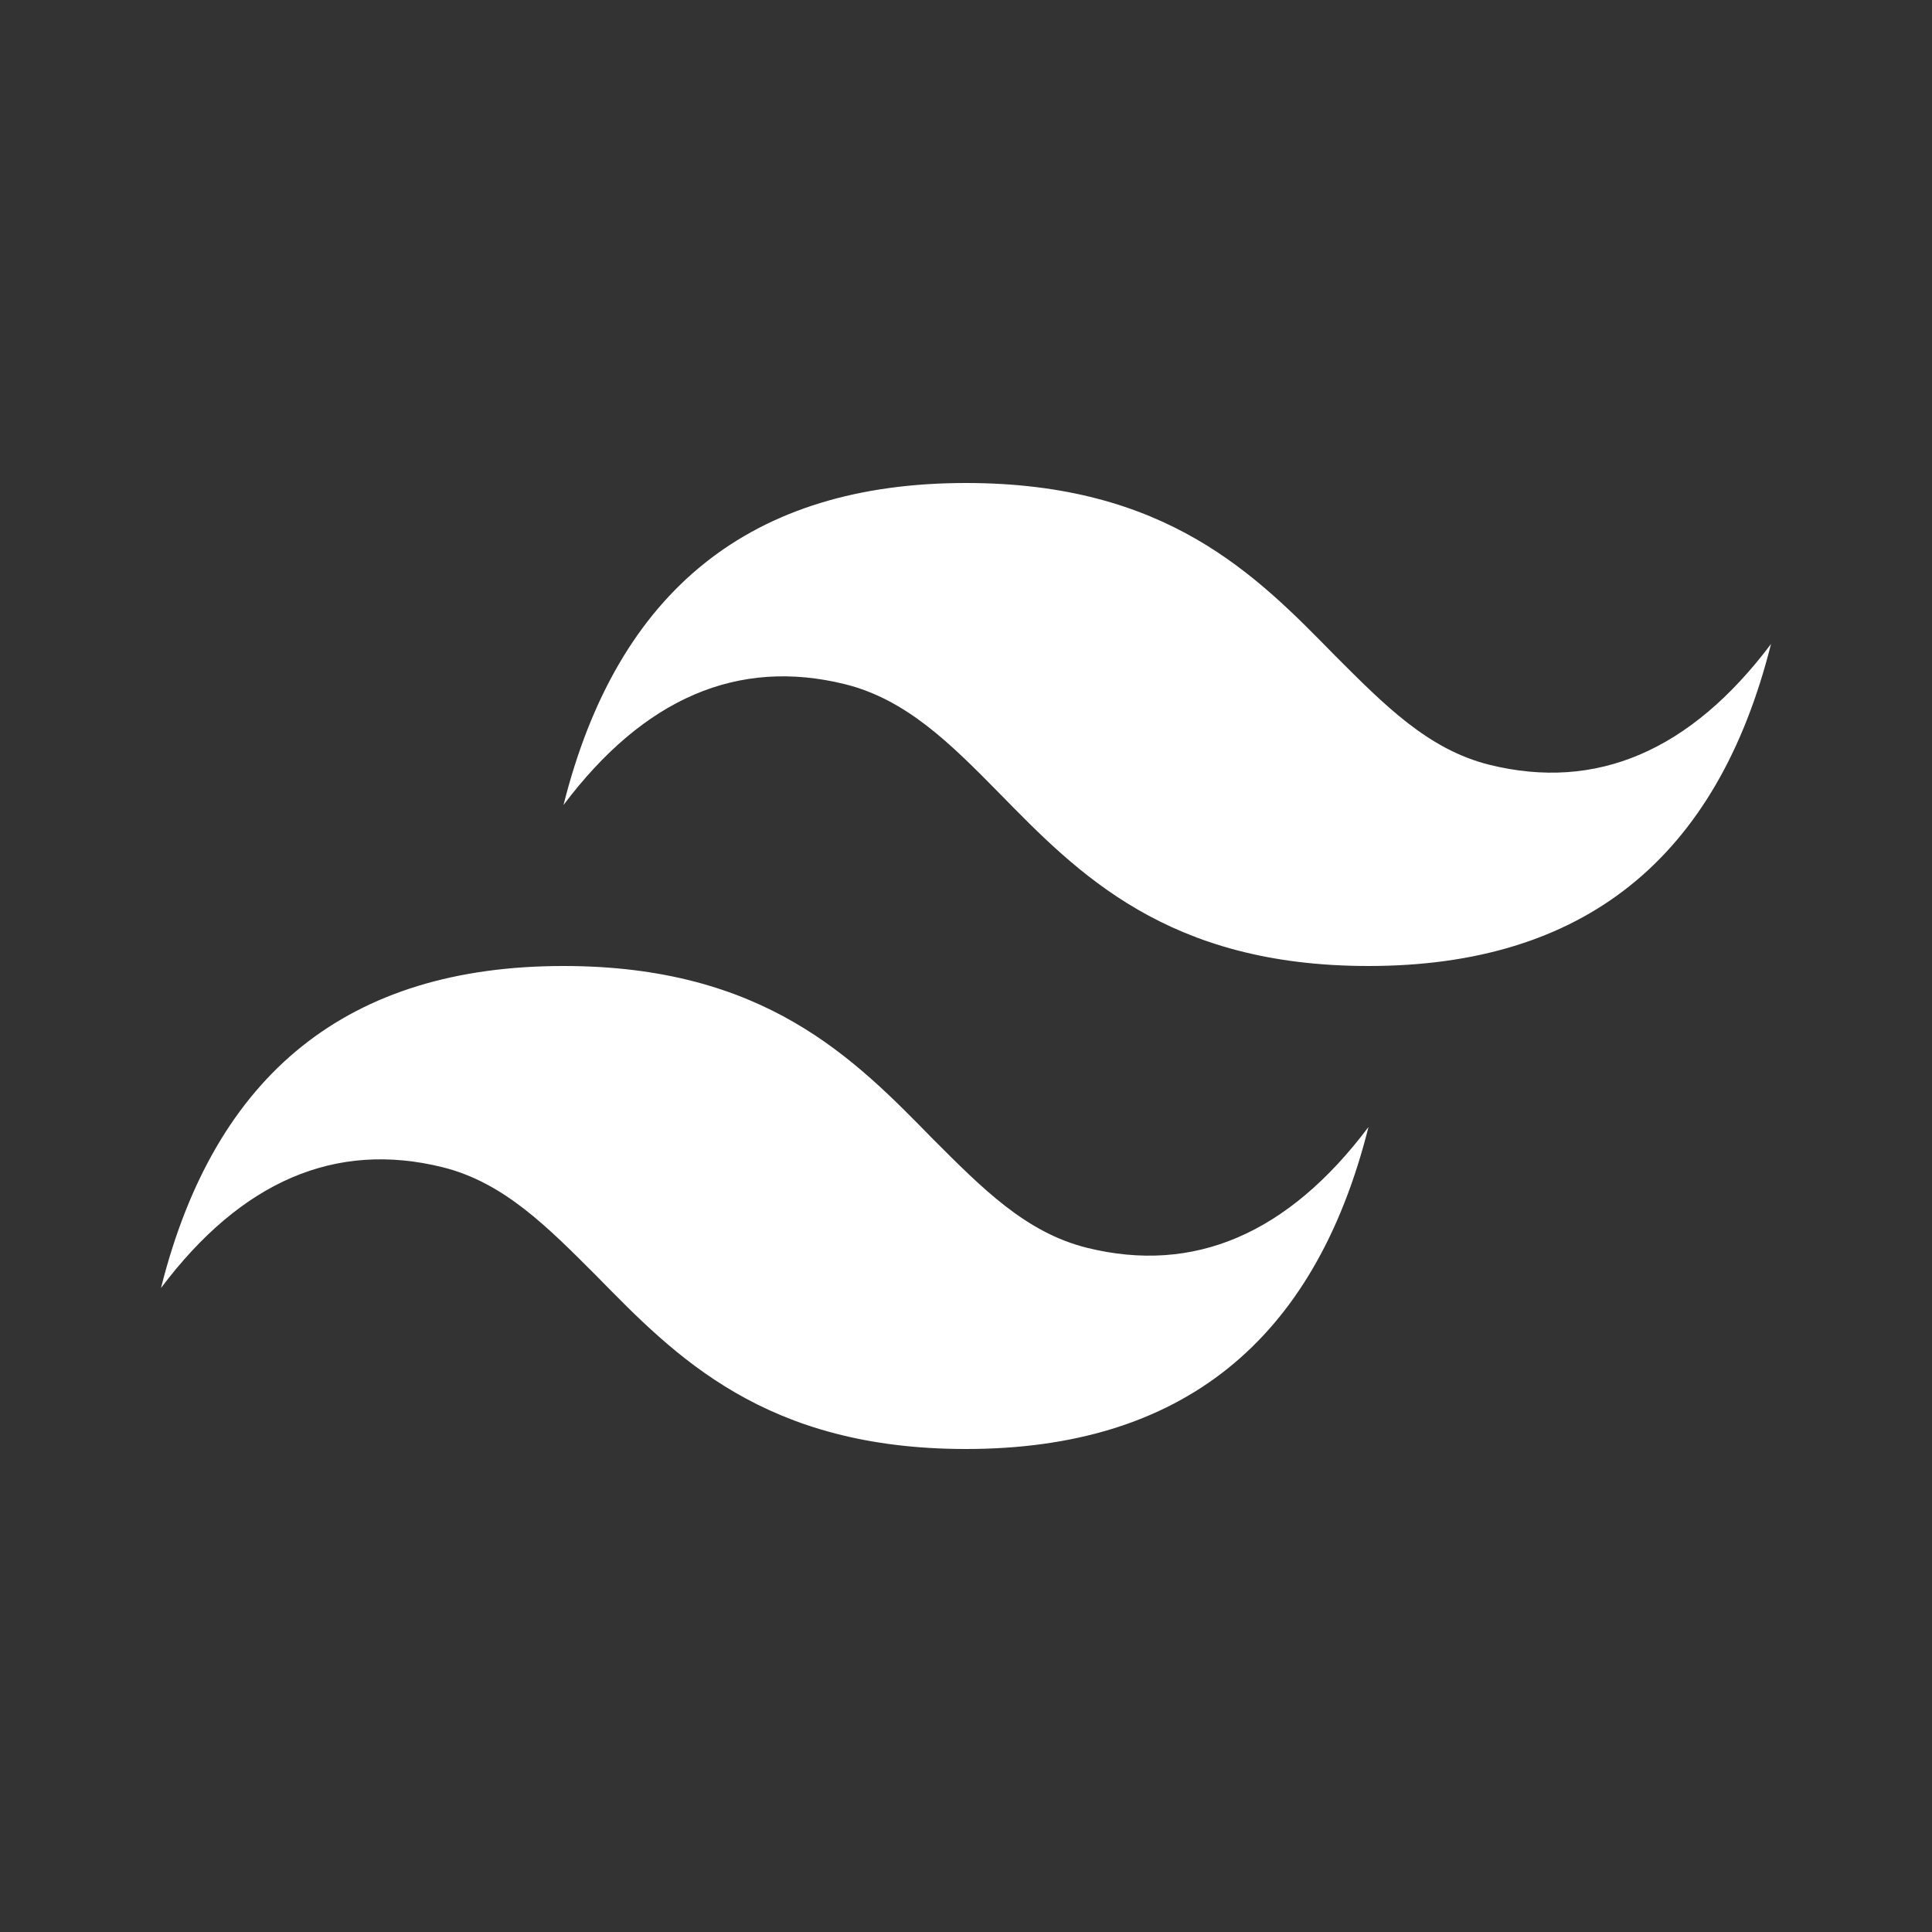 <svg xmlns="http://www.w3.org/2000/svg" width="70" height="70" viewBox="0 0 70 70" fill="none"><rect x="0" y="0" width="70" height="70" fill="#333333" stroke="none"/><path d="M35 17.5C27.212 17.5 22.371 21.379 20.417 29.167C23.333 25.288 26.746 23.829 30.625 24.792C32.842 25.346 34.446 26.95 36.196 28.729C39.054 31.646 42.292 35 49.583 35C57.371 35 62.212 31.121 64.167 23.333C61.25 27.212 57.837 28.671 53.958 27.708C51.742 27.154 50.167 25.55 48.387 23.771C45.529 20.854 42.292 17.5 35 17.5ZM20.417 35C12.629 35 7.787 38.879 5.833 46.667C8.75 42.788 12.162 41.329 16.042 42.292C18.258 42.846 19.833 44.45 21.612 46.229C24.471 49.146 27.708 52.5 35 52.5C42.787 52.5 47.629 48.621 49.583 40.833C46.667 44.712 43.254 46.171 39.375 45.208C37.158 44.654 35.583 43.05 33.804 41.271C30.946 38.354 27.708 35 20.417 35Z" fill="white"></path></svg>